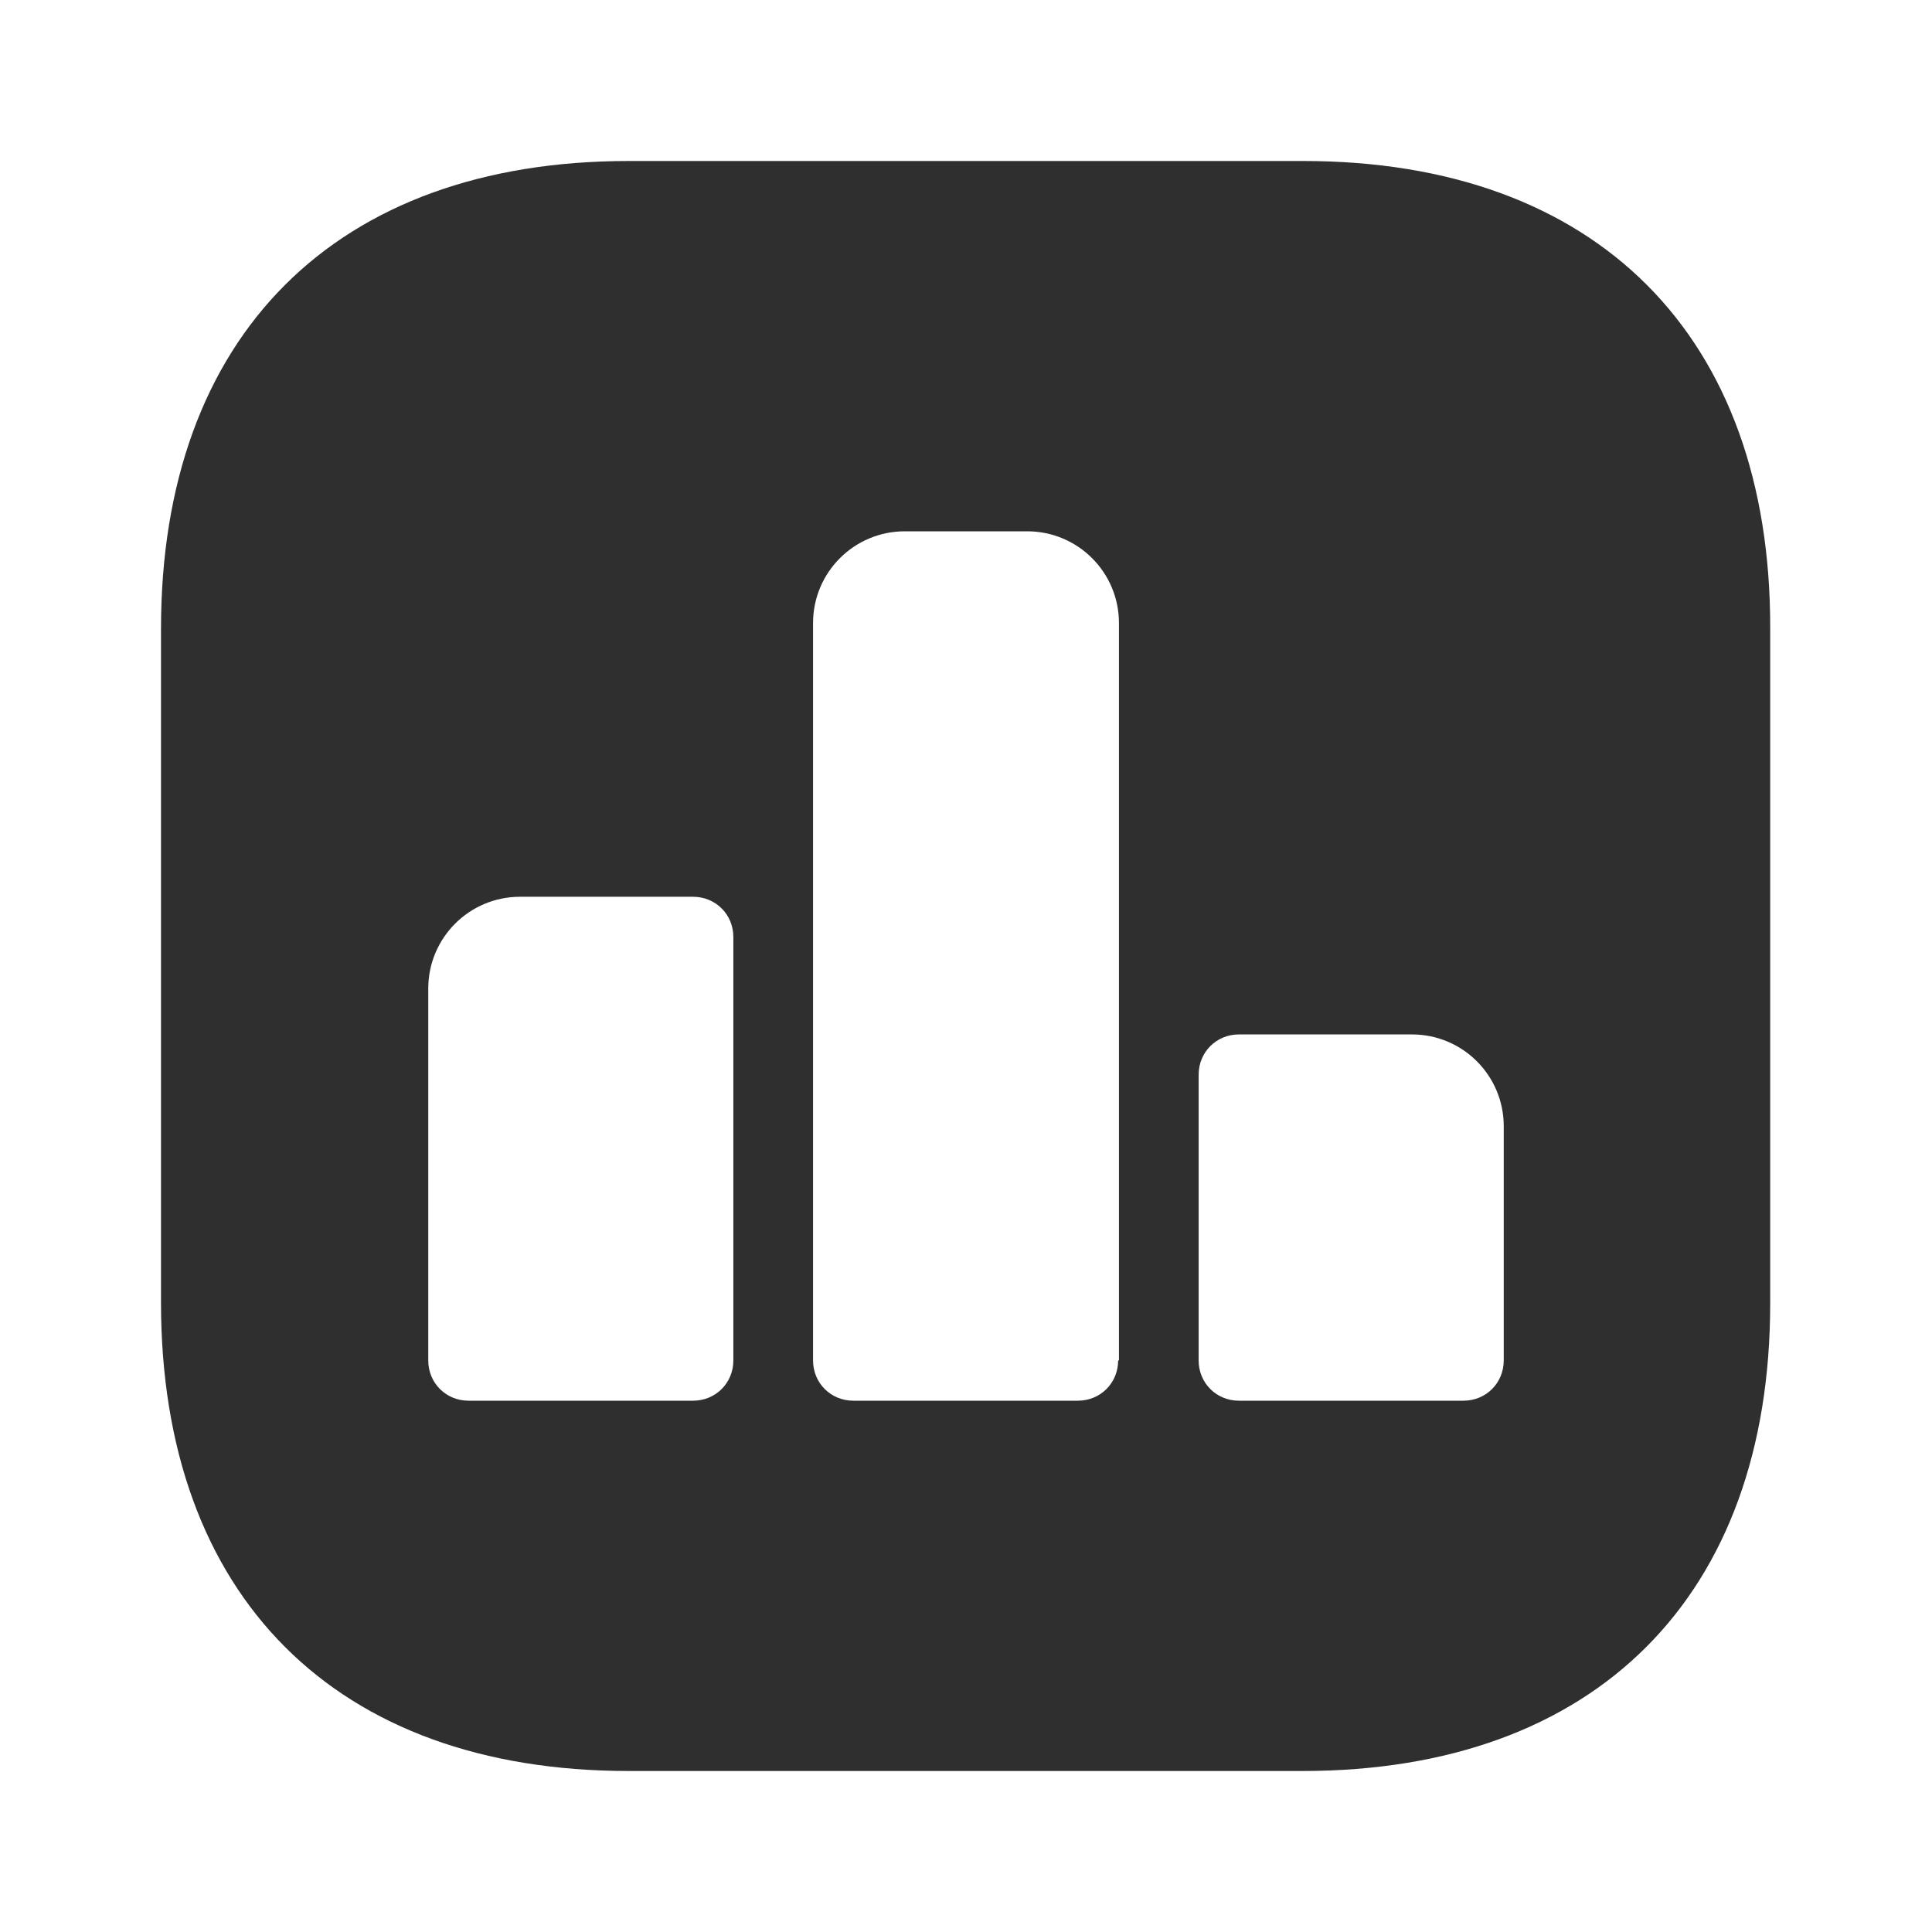 <?xml version="1.0" encoding="UTF-8"?> <svg xmlns="http://www.w3.org/2000/svg" viewBox="0 0 24.00 24.00"><path fill="#2f2f2f" stroke="none" fill-opacity="1" stroke-width="1" stroke-opacity="1" color="rgb(51, 51, 51)" id="tSvg1ebb017f1" title="Path 20" d="M16.19 2C13.397 2 10.603 2 7.81 2C4.17 2 2 4.17 2 7.81C2 10.6 2 13.39 2 16.18C2 19.83 4.17 22 7.81 22C10.6 22 13.39 22 16.18 22C19.82 22 21.99 19.83 21.99 16.19C21.99 13.397 21.99 10.603 21.99 7.81C22 4.17 19.83 2 16.19 2ZM9.11 16.9C9.11 17.18 8.89 17.4 8.61 17.4C7.68 17.4 6.75 17.4 5.82 17.4C5.54 17.4 5.32 17.18 5.32 16.9C5.32 15.36 5.32 13.82 5.32 12.28C5.32 11.65 5.83 11.14 6.46 11.14C7.177 11.14 7.893 11.14 8.61 11.14C8.89 11.14 9.11 11.36 9.11 11.64C9.11 13.393 9.11 15.147 9.11 16.9ZM13.89 16.9C13.89 17.18 13.67 17.4 13.39 17.4C12.46 17.4 11.53 17.4 10.6 17.4C10.32 17.4 10.1 17.18 10.1 16.9C10.1 13.847 10.1 10.793 10.1 7.74C10.1 7.11 10.61 6.6 11.24 6.6C11.747 6.6 12.253 6.6 12.76 6.6C13.39 6.6 13.9 7.11 13.9 7.74C13.9 10.793 13.9 13.847 13.9 16.9C13.897 16.9 13.893 16.9 13.89 16.9ZM18.68 16.9C18.68 17.18 18.46 17.4 18.18 17.4C17.25 17.4 16.32 17.4 15.39 17.4C15.11 17.4 14.89 17.18 14.89 16.9C14.89 15.717 14.89 14.533 14.89 13.35C14.89 13.07 15.11 12.85 15.39 12.85C16.107 12.85 16.823 12.85 17.54 12.85C18.17 12.85 18.68 13.36 18.68 13.99C18.68 14.96 18.68 15.93 18.68 16.9Z"></path></svg> 
